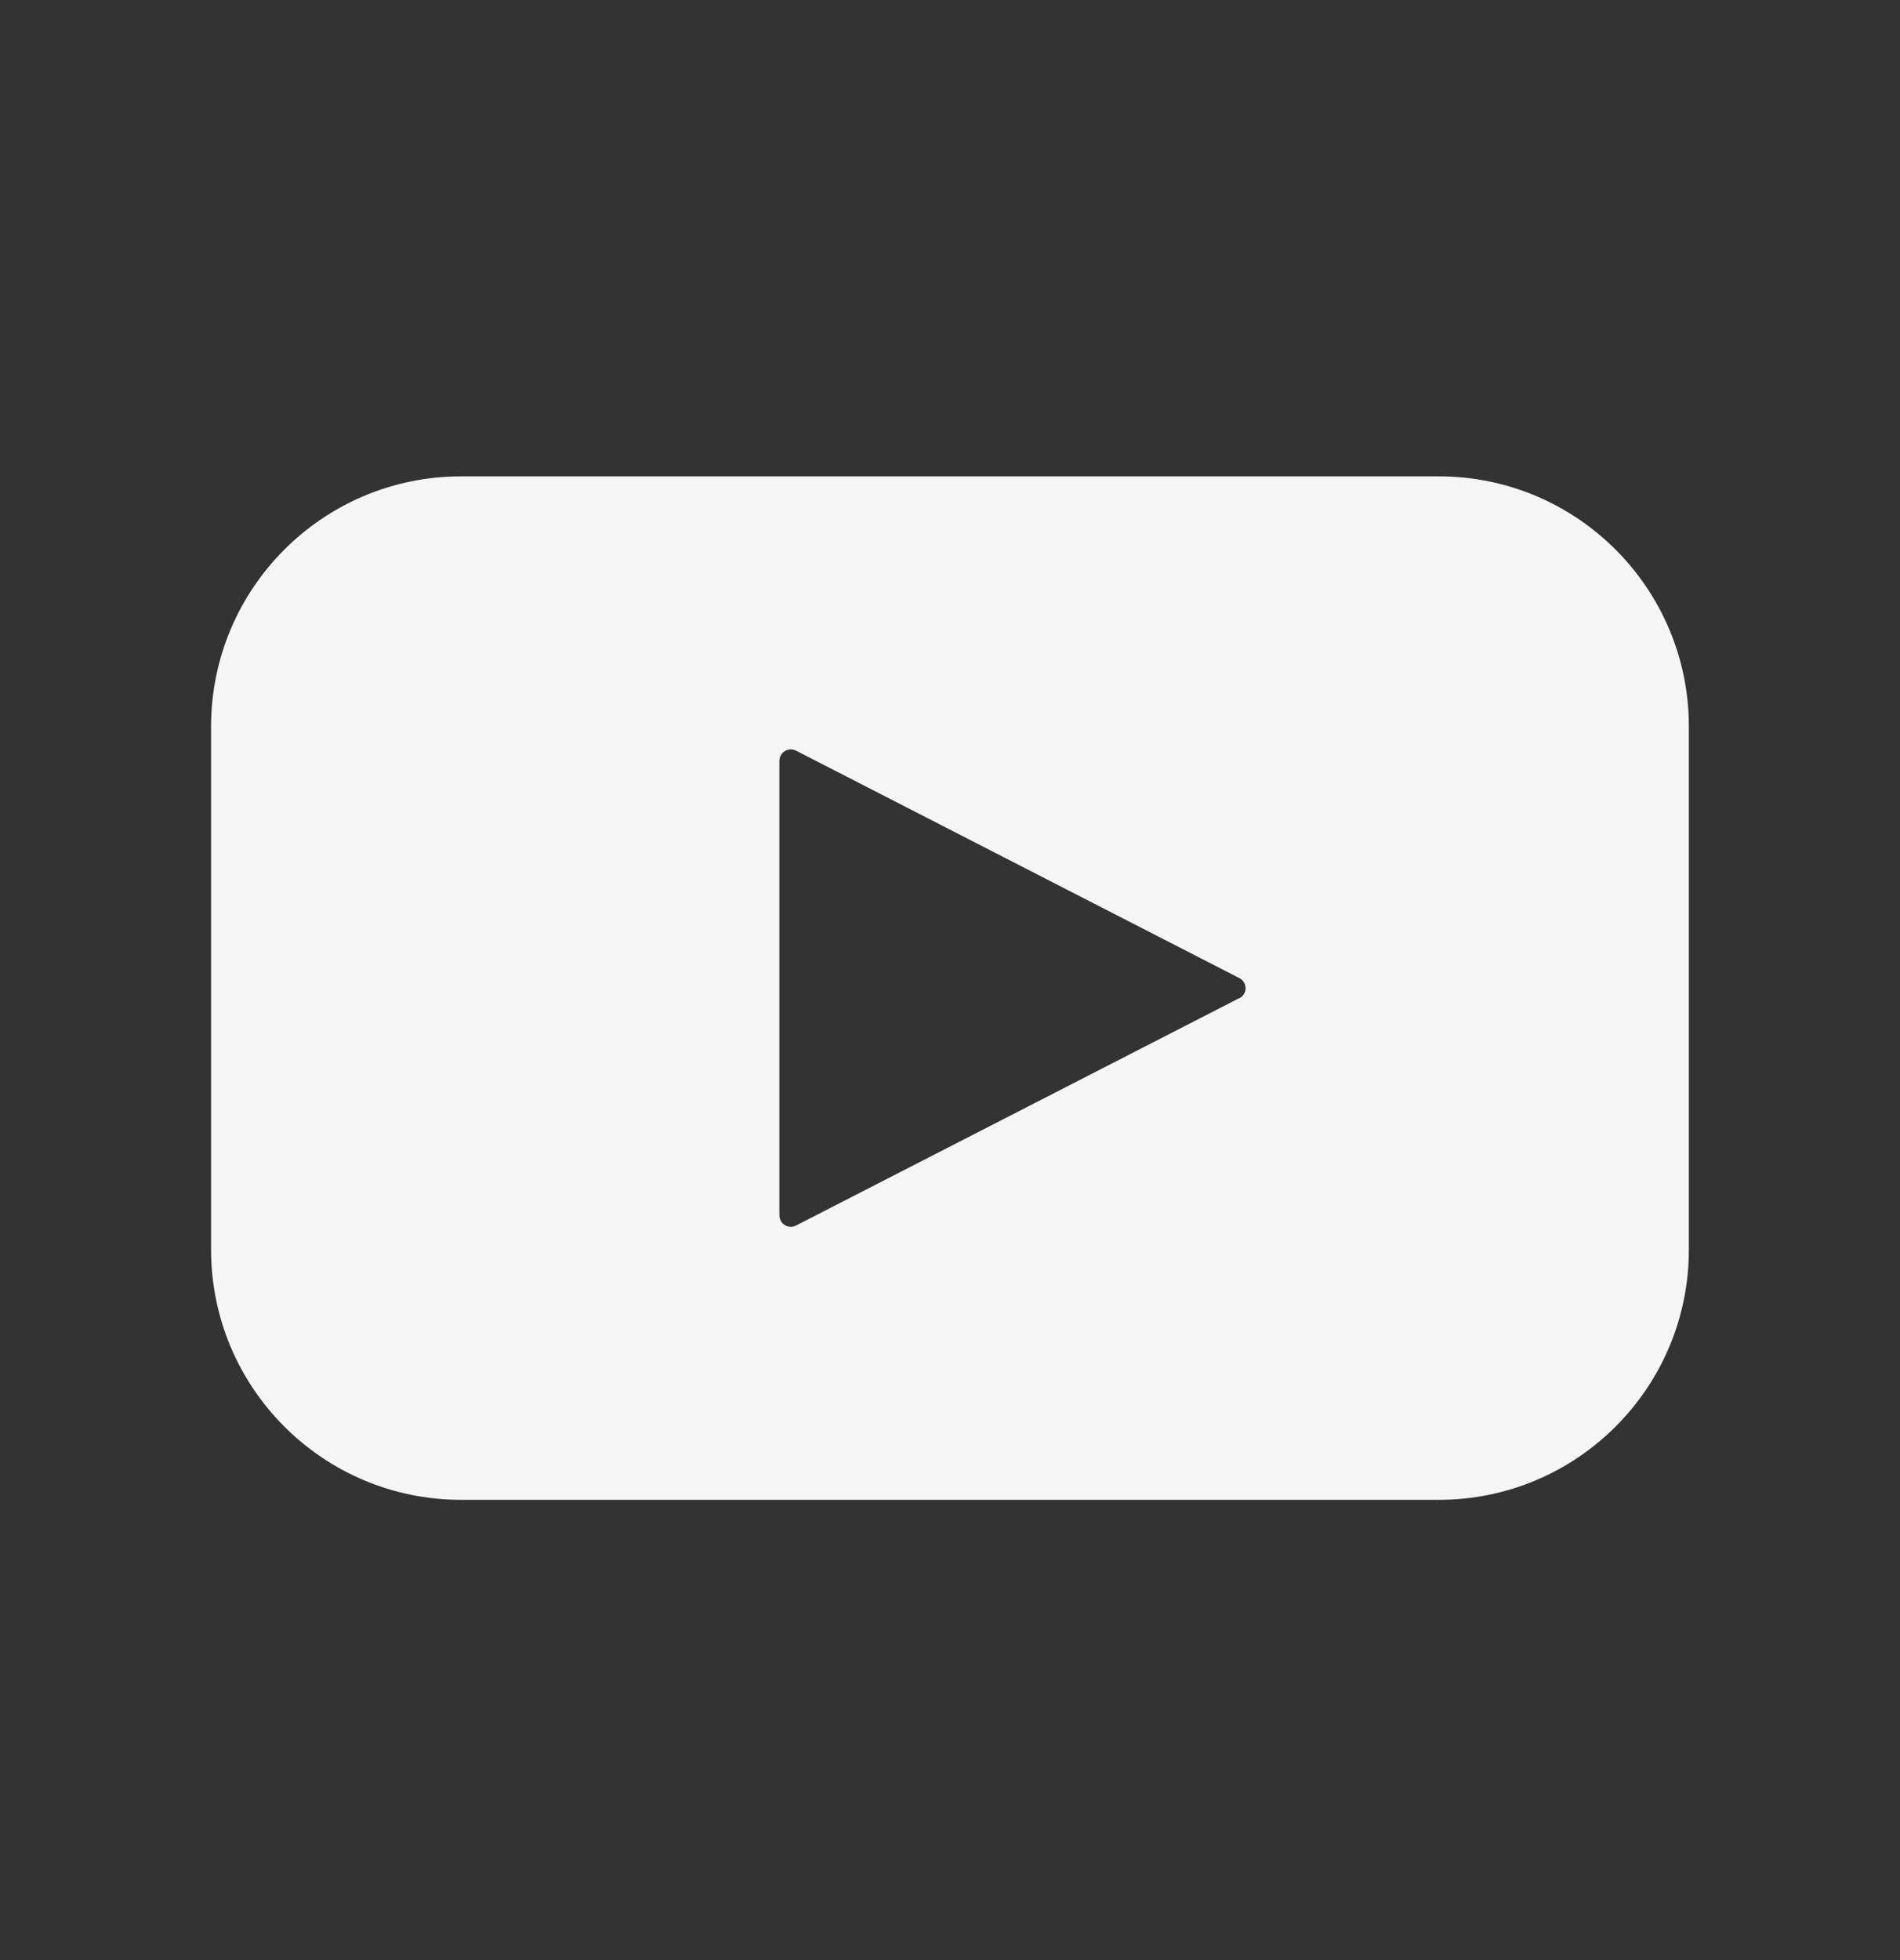 <svg xmlns="http://www.w3.org/2000/svg" width="32" height="33" viewBox="0 0 32 33" fill="none"><rect x="0" y="0" width="32" height="33" fill="#333333" stroke="none"/><path fill-rule="evenodd" clip-rule="evenodd" d="M7.767 8.02H24.232C26.558 8.02 28.444 9.906 28.444 12.232V21.039C28.444 23.365 26.558 25.251 24.232 25.251H7.767C5.44 25.251 3.555 23.365 3.555 21.039V12.232C3.555 9.906 5.44 8.02 7.767 8.02ZM13.407 20.633L20.873 16.804V16.808C20.938 16.775 20.978 16.709 20.978 16.638C20.978 16.566 20.938 16.5 20.873 16.467L13.407 12.638C13.348 12.607 13.277 12.61 13.22 12.644C13.163 12.678 13.128 12.74 13.127 12.807V20.465C13.128 20.531 13.163 20.593 13.22 20.627C13.277 20.662 13.348 20.664 13.407 20.633Z" fill="#F5F5F5"></path></svg>